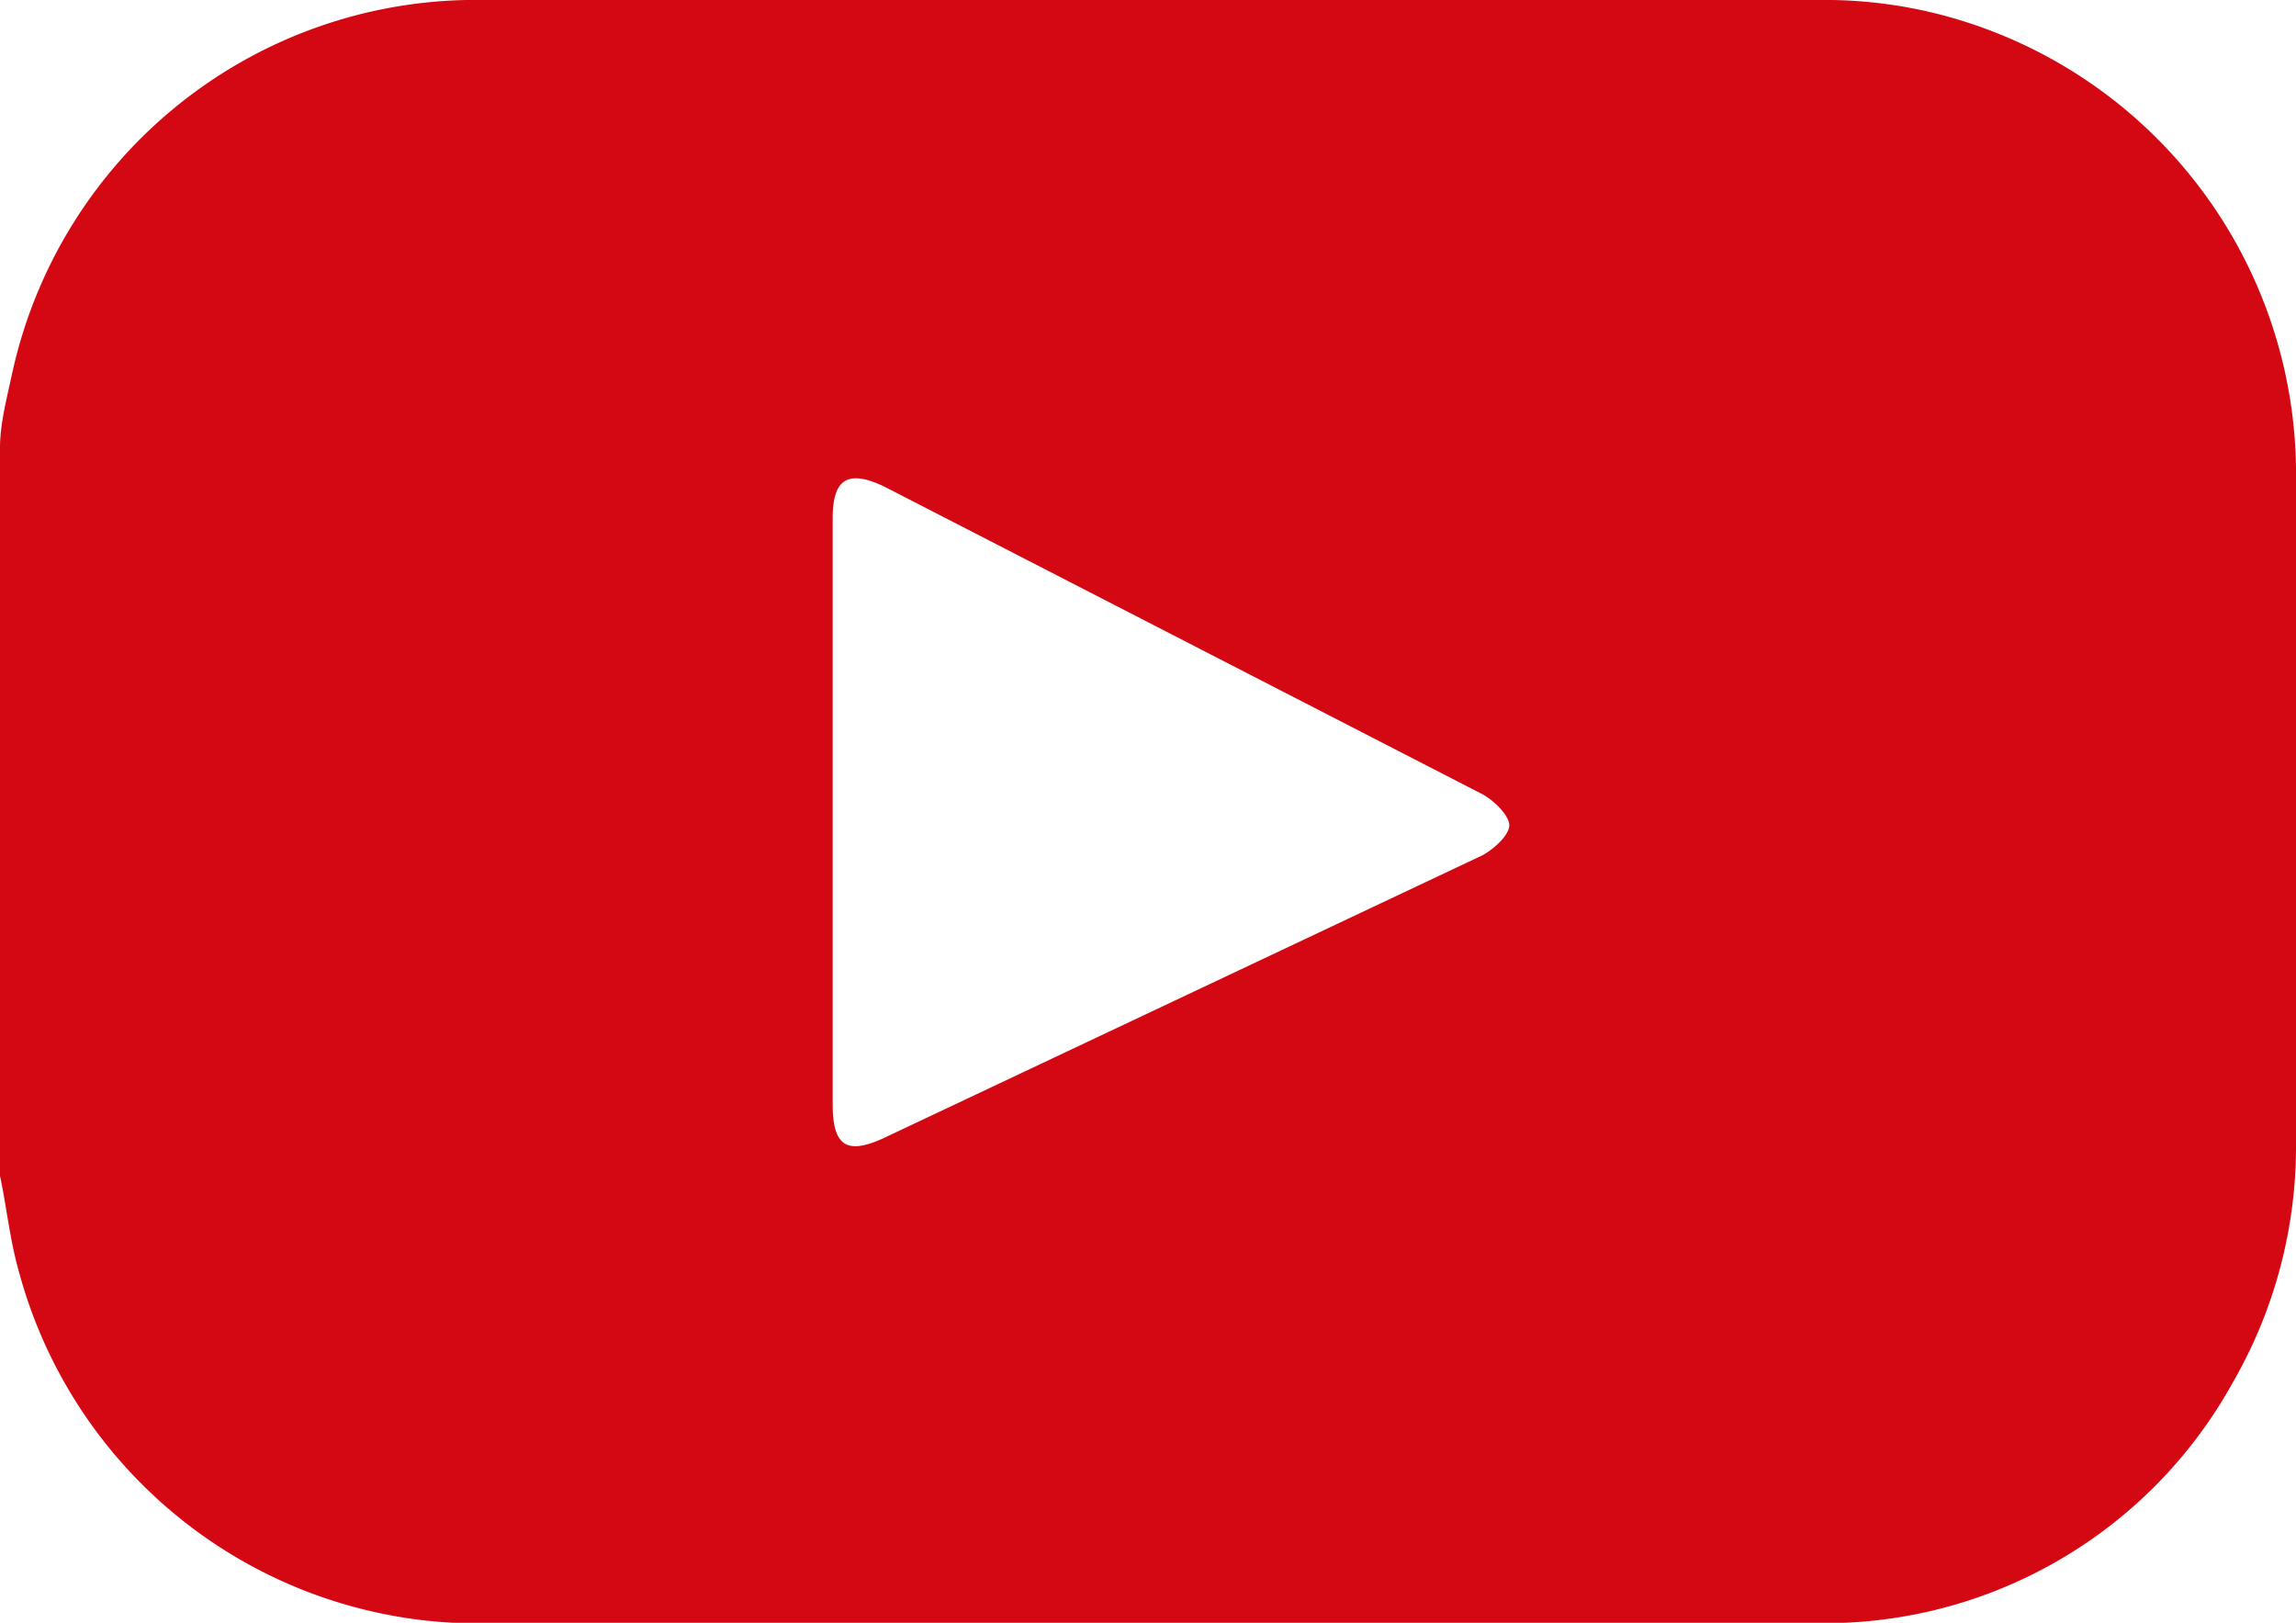 <svg xmlns="http://www.w3.org/2000/svg" viewBox="0 0 21.48 15.18"><defs><style>.cls-1{fill:#d30812;}</style></defs><g id="Layer_2" data-name="Layer 2"><g id="footer"><path class="cls-1" d="M0,11V4.19c0-.22.06-.45.11-.68A4.44,4.44,0,0,1,4.54,0H17a4.36,4.36,0,0,1,1,.1A4.44,4.44,0,0,1,21.48,4.5c0,2.06,0,4.12,0,6.19a4.42,4.42,0,0,1-.59,2.24,4.36,4.36,0,0,1-4,2.25H4.24A4.45,4.45,0,0,1,.17,11.87C.09,11.58.06,11.28,0,11ZM7.79,7.6v2.73c0,.39.13.48.49.31L13.87,8c.11-.06.25-.19.25-.28s-.14-.23-.25-.29L8.27,4.55c-.34-.16-.48-.07-.48.3Z"/></g></g></svg>